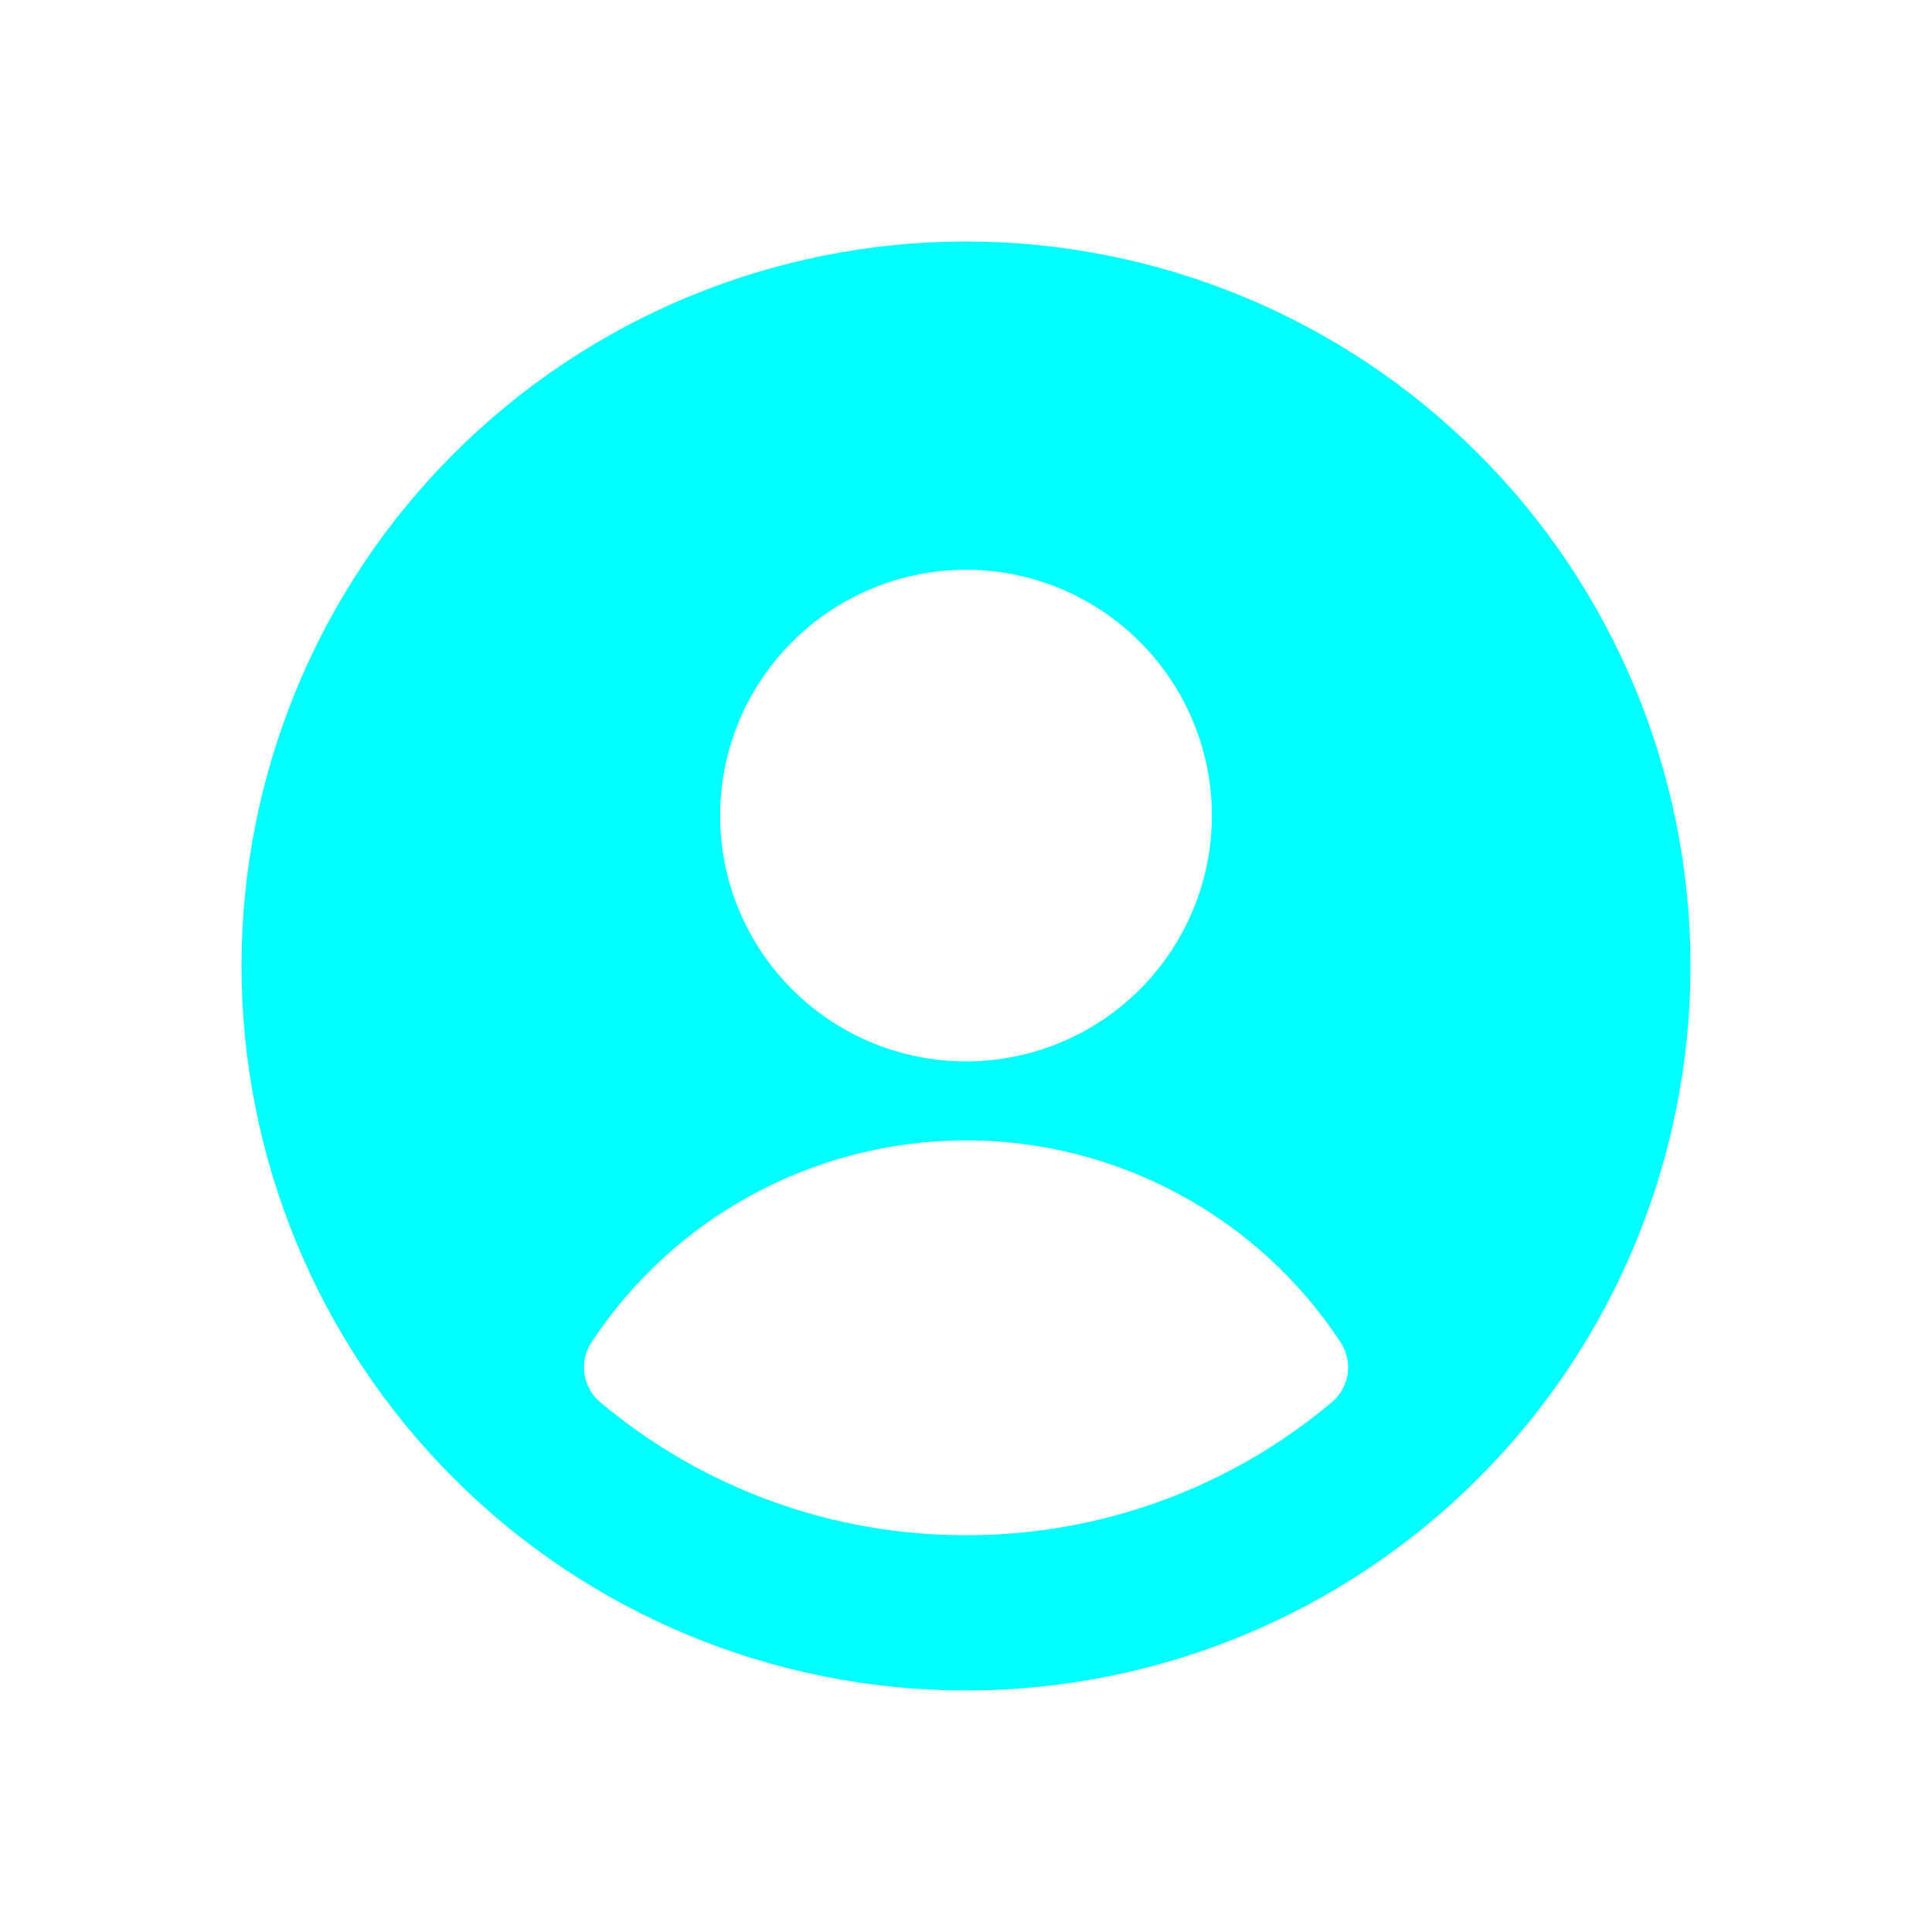 <svg width="24" height="24" viewBox="0 0 24 24" fill="none" xmlns="http://www.w3.org/2000/svg">
<path fill-rule="evenodd" clip-rule="evenodd" d="M3 12C3 9.613 3.948 7.324 5.636 5.636C7.324 3.948 9.613 3 12 3C14.387 3 16.676 3.948 18.364 5.636C20.052 7.324 21 9.613 21 12C21 14.387 20.052 16.676 18.364 18.364C16.676 20.052 14.387 21 12 21C9.613 21 7.324 20.052 5.636 18.364C3.948 16.676 3 14.387 3 12ZM8.946 10.132C8.946 9.322 9.268 8.545 9.841 7.973C10.414 7.4 11.19 7.078 12 7.078C12.81 7.078 13.586 7.4 14.159 7.973C14.732 8.545 15.054 9.322 15.054 10.132C15.054 10.942 14.732 11.718 14.159 12.291C13.586 12.864 12.81 13.185 12 13.185C11.19 13.185 10.414 12.864 9.841 12.291C9.268 11.718 8.946 10.942 8.946 10.132ZM16.654 16.676C16.73 16.793 16.761 16.933 16.74 17.071C16.719 17.208 16.648 17.333 16.541 17.422C15.269 18.49 13.661 19.074 12 19.071C10.339 19.074 8.731 18.489 7.459 17.421C7.352 17.332 7.281 17.207 7.261 17.069C7.24 16.931 7.271 16.791 7.347 16.675C7.854 15.904 8.545 15.271 9.357 14.834C10.17 14.396 11.078 14.166 12.001 14.166C12.923 14.166 13.832 14.396 14.644 14.834C15.456 15.271 16.147 15.904 16.654 16.675V16.676Z" fill="#00FFFF"/>
</svg>
